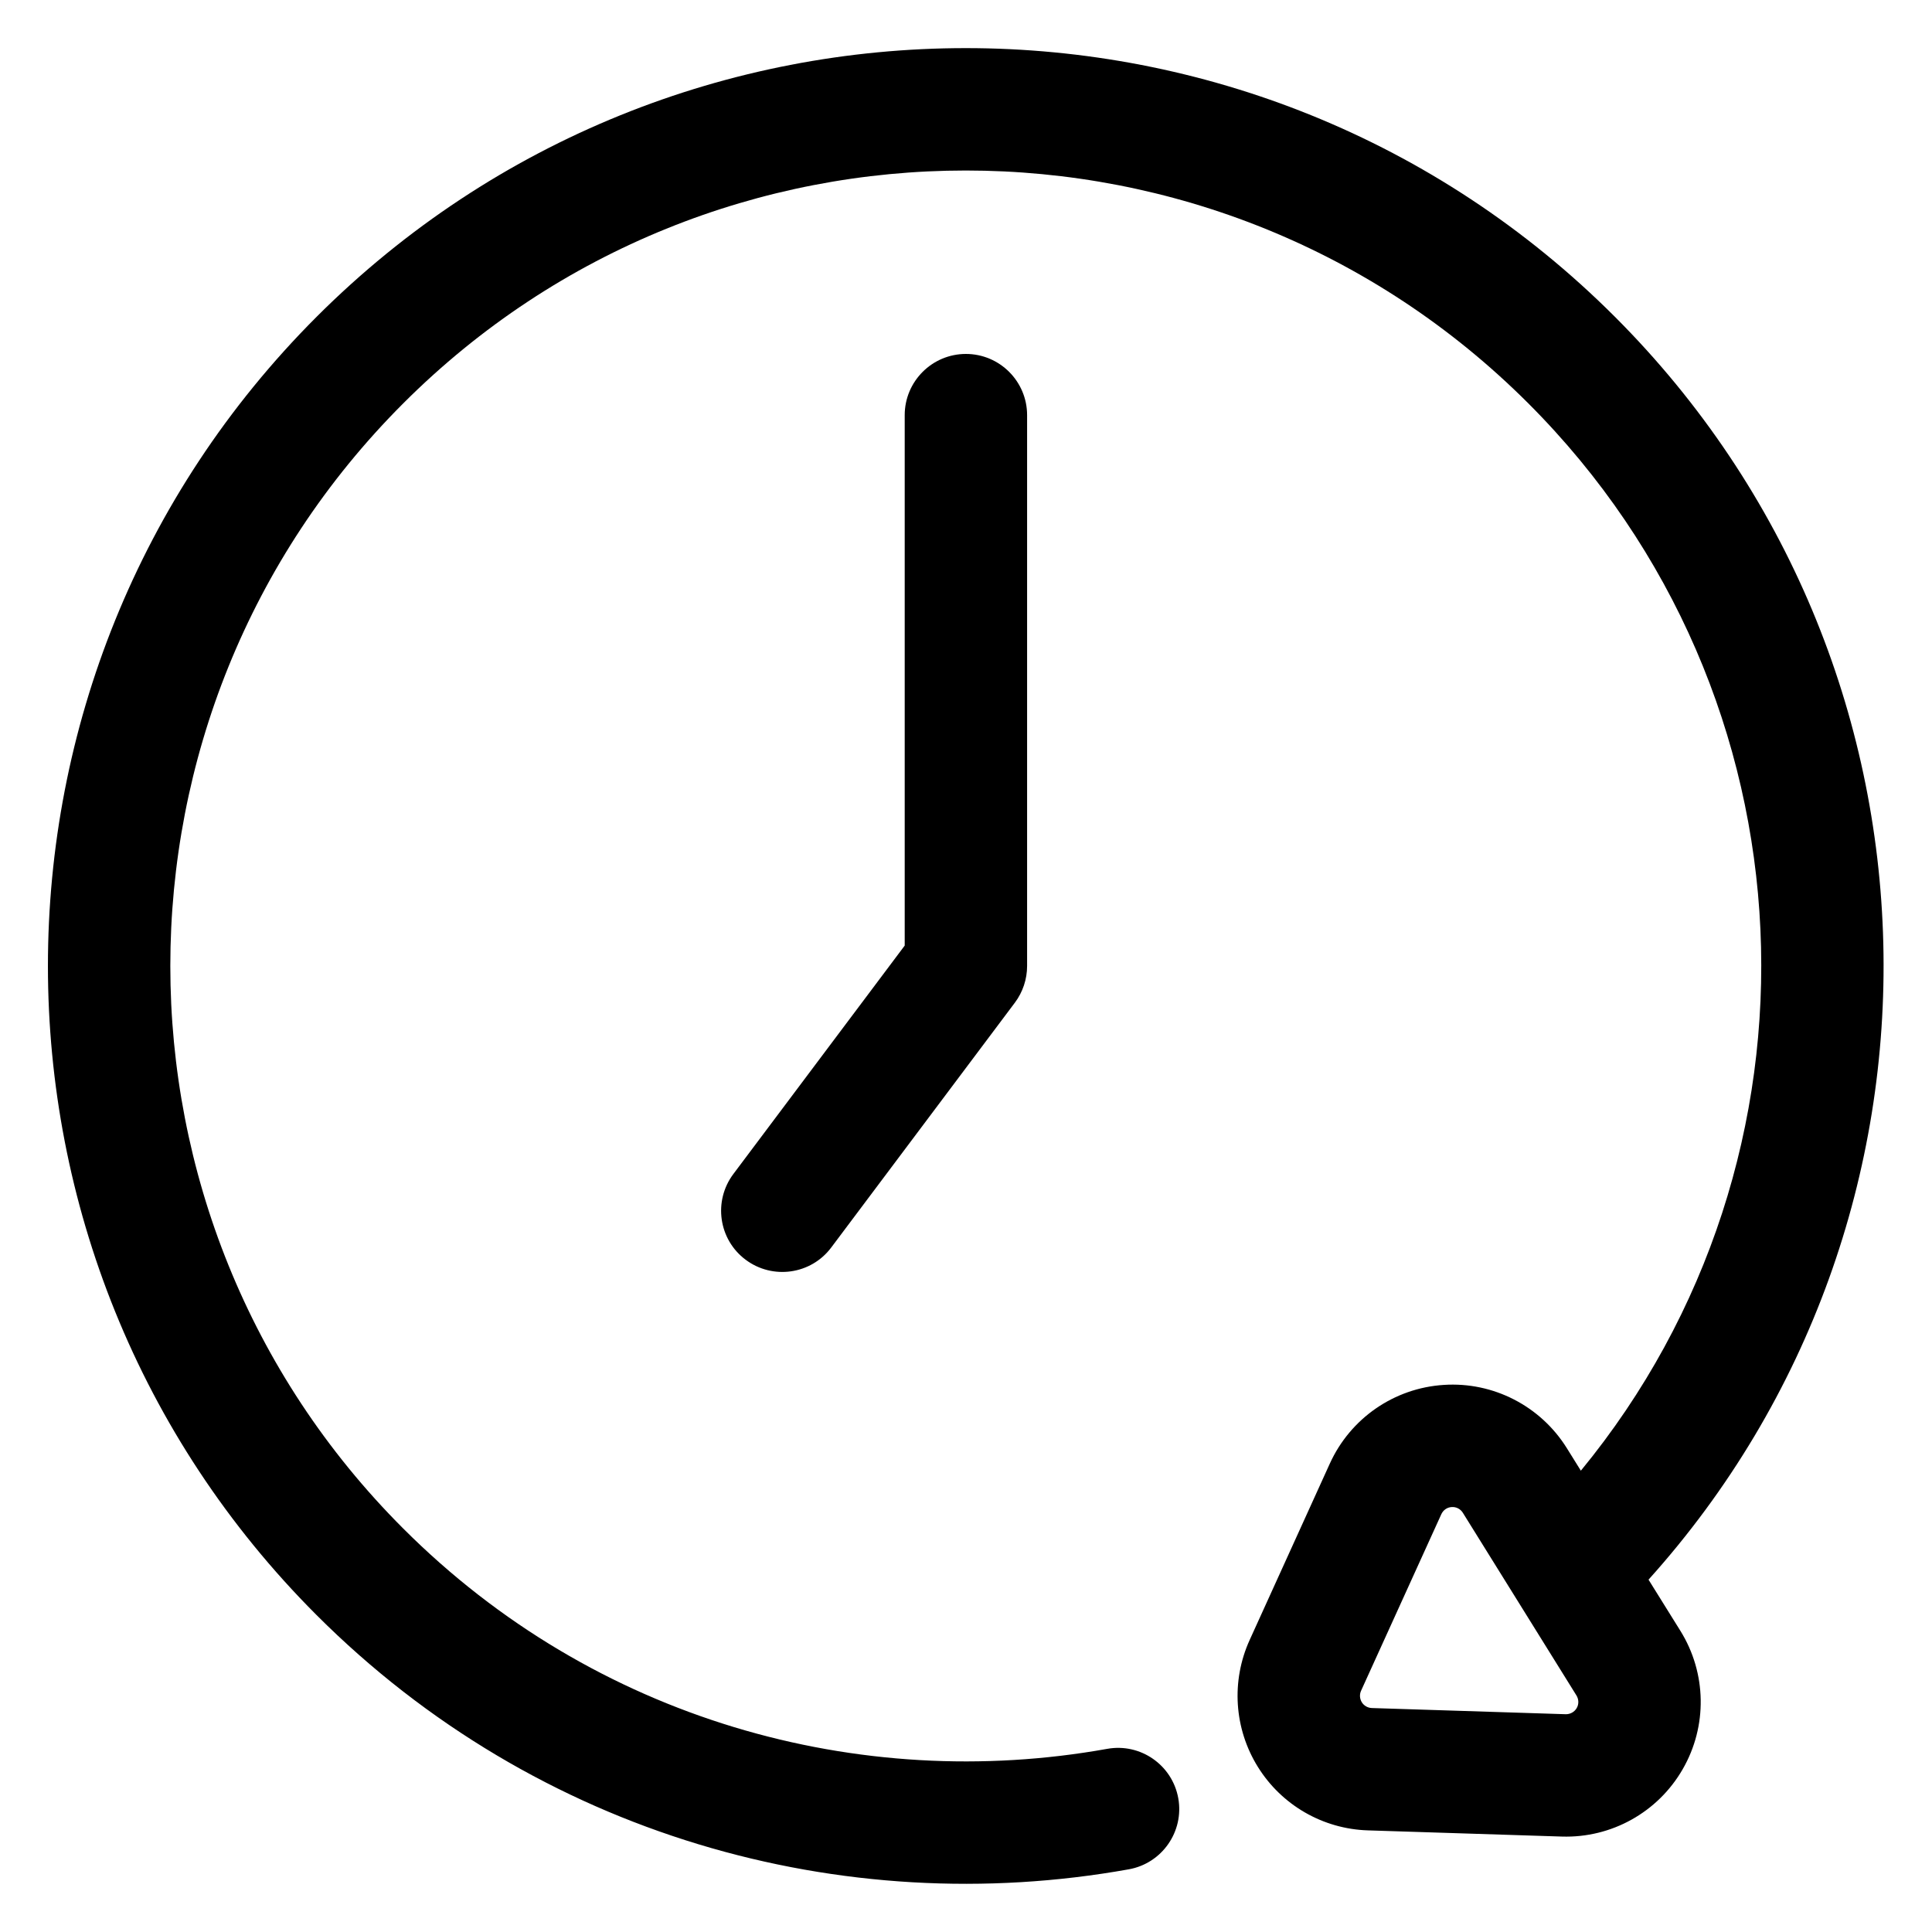 <svg width="40" height="40" viewBox="0 0 40 40" fill="none" xmlns="http://www.w3.org/2000/svg">
<path fill-rule="evenodd" clip-rule="evenodd" d="M18.731 8.595V19.577L15.183 24.307C14.764 24.867 14.876 25.662 15.437 26.081C15.996 26.5 16.791 26.388 17.21 25.828L21.012 20.759C21.176 20.54 21.265 20.273 21.265 19.999V8.595C21.265 7.896 20.697 7.328 19.998 7.328C19.299 7.328 18.731 7.896 18.731 8.595Z" fill="black"/>
<path fill-rule="evenodd" clip-rule="evenodd" d="M32.73 30.449L32.44 29.983C31.896 29.11 30.916 28.605 29.892 28.673C28.865 28.738 27.959 29.364 27.533 30.301L25.872 33.956C25.487 34.805 25.55 35.79 26.043 36.582C26.535 37.374 27.39 37.867 28.322 37.896L32.336 38.024C33.363 38.057 34.325 37.521 34.838 36.63C35.353 35.739 35.334 34.638 34.791 33.765L34.131 32.705C40.844 25.246 40.612 13.737 33.435 6.559C26.018 -0.858 13.973 -0.858 6.555 6.559C-0.862 13.977 -0.862 26.022 6.555 33.439C11.126 38.009 17.452 39.764 23.371 38.702C24.059 38.579 24.518 37.92 24.395 37.231C24.271 36.542 23.612 36.084 22.924 36.208C17.793 37.128 12.309 35.609 8.348 31.646C1.919 25.218 1.919 14.78 8.348 8.352C14.776 1.923 25.215 1.923 31.643 8.352C37.687 14.395 38.049 23.982 32.73 30.449ZM32.416 35.491L28.403 35.363C28.318 35.36 28.24 35.316 28.195 35.244C28.151 35.172 28.144 35.082 28.18 35.004L29.841 31.35C29.88 31.264 29.962 31.207 30.055 31.202C30.149 31.195 30.237 31.241 30.287 31.321L32.639 35.103C32.688 35.183 32.691 35.283 32.644 35.364C32.597 35.445 32.509 35.493 32.416 35.491Z" fill="black"/>
</svg>
